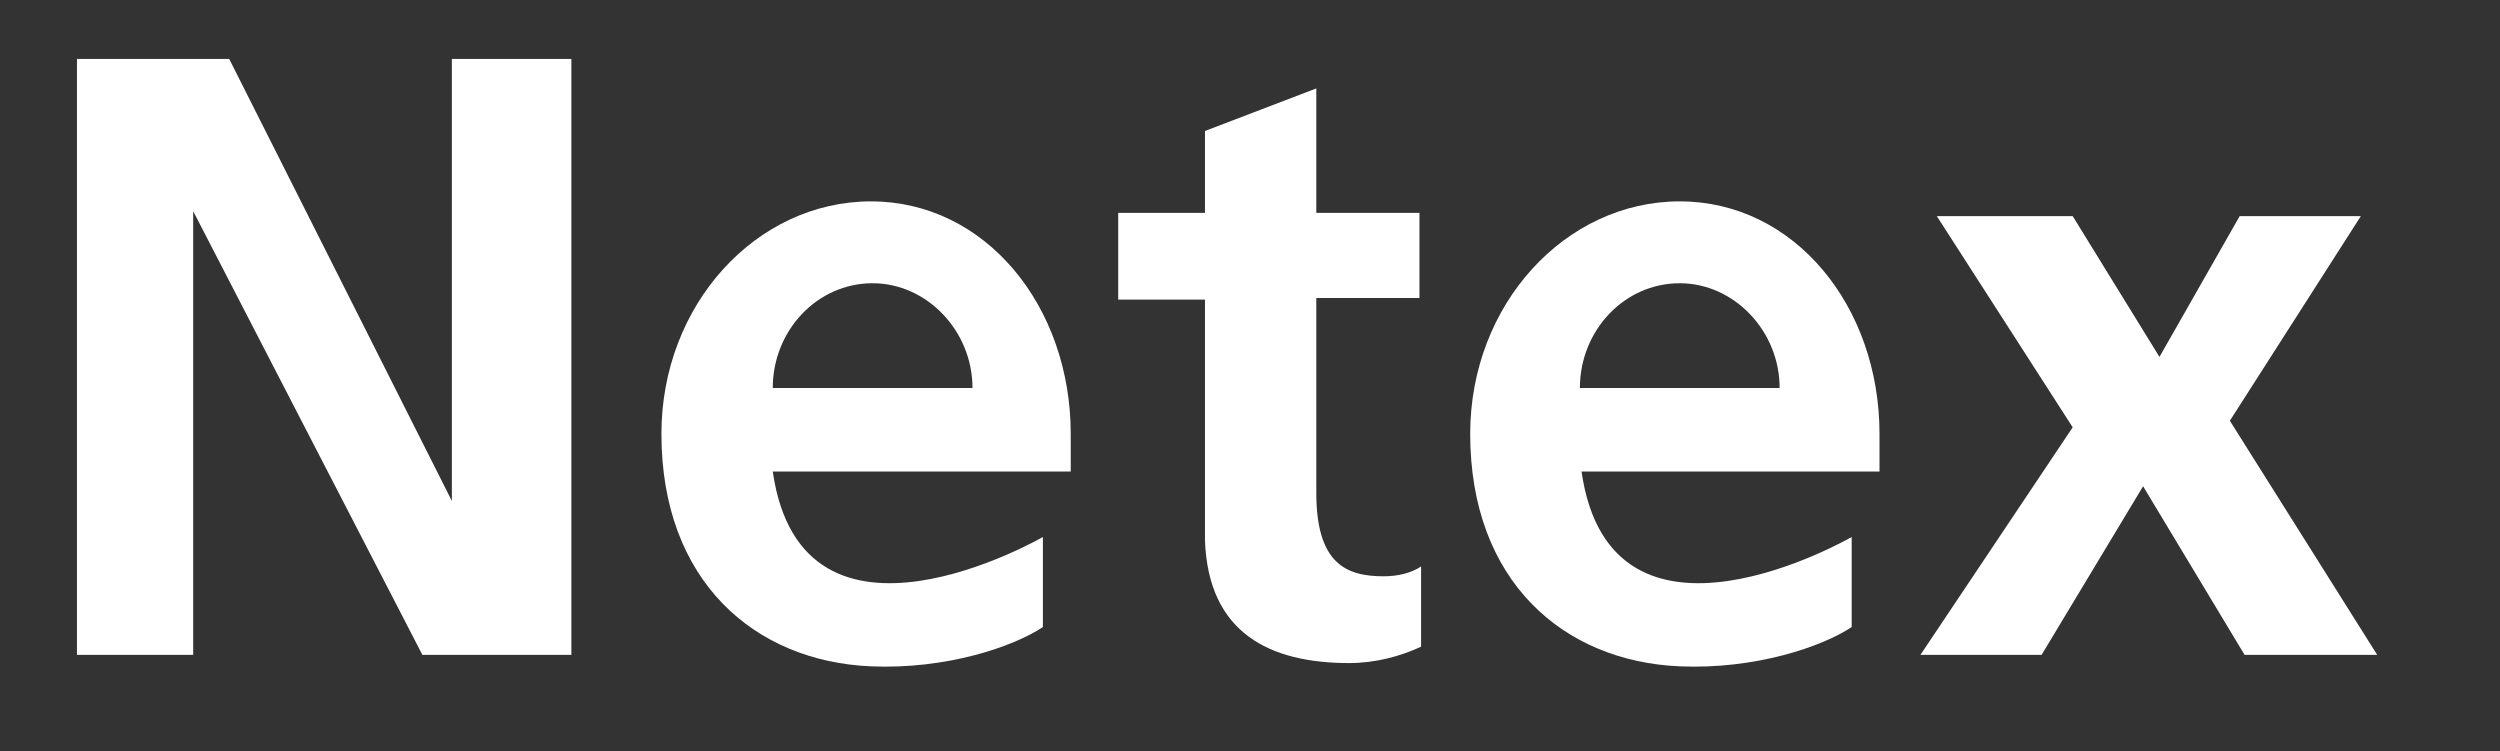 <?xml version="1.0" encoding="utf-8"?>
<!-- Generator: Adobe Illustrator 23.0.1, SVG Export Plug-In . SVG Version: 6.00 Build 0)  -->
<svg version="1.1" id="Layer_1" xmlns="http://www.w3.org/2000/svg" xmlns:xlink="http://www.w3.org/1999/xlink" x="0px" y="0px"
	 viewBox="0 0 152.7 45.9" style="enable-background:new 0 0 152.7 45.9;" xml:space="preserve">
<rect x="0" y="0" width="152.7" height="45.9" fill="#333333" stroke="none"/>
<style type="text/css">
	.st0{fill:#FFFFFF;}
</style>
<g>
	<polygon class="st0" points="34.9,40 25.8,40 11.8,12.9 11.8,40 4.7,40 4.7,3.6 14,3.6 27.6,30.6 27.6,3.6 34.9,3.6 	"/>
	<g>
		<path class="st0" d="M65.4,26.5c0-7.8-5.2-14.2-12.2-14.2s-12.8,6.3-12.8,14.2c0,9,5.7,13.9,12.8,14.2c4.6,0.2,8.7-1.2,10.5-2.4
			v-5.5c0,0-14.7,8.5-16.5-4h18.2C65.4,27.8,65.4,27.1,65.4,26.5z M47.2,23.7c0-3.5,2.7-6.4,6.1-6.4c3.3,0,6.1,2.9,6.1,6.4H47.2z"/>
	</g>
	<g>
		<path class="st0" d="M114.8,26.5c0-7.8-5.2-14.2-12.2-14.2s-12.8,6.3-12.8,14.2c0,9,5.7,13.9,12.8,14.2c4.6,0.2,8.7-1.2,10.5-2.4
			v-5.5c0,0-14.7,8.5-16.5-4h18.2C114.8,27.8,114.8,27.1,114.8,26.5z M96.5,23.7c0-3.5,2.7-6.4,6.1-6.4c3.3,0,6.1,2.9,6.1,6.4H96.5z
			"/>
	</g>
	<path class="st0" d="M84.5,35.2c-2.3,0-4.1-0.8-4.1-5.1V18.2h6.3V13h-6.3V5.4L73.6,8v5h-5.3v5.3h5.3V33c0.2,5.7,4,7.5,8.8,7.5
		c1.6,0,3.1-0.4,4.4-1v-4.9C86.2,35,85.4,35.2,84.5,35.2z"/>
	<polygon class="st0" points="136.2,25.7 145.2,40 137.1,40 130.9,29.7 124.7,40 117.3,40 126.6,26.1 118.3,13.2 126.6,13.2 
		131.9,21.8 136.8,13.2 144.2,13.2 	"/>
</g>
</svg>
